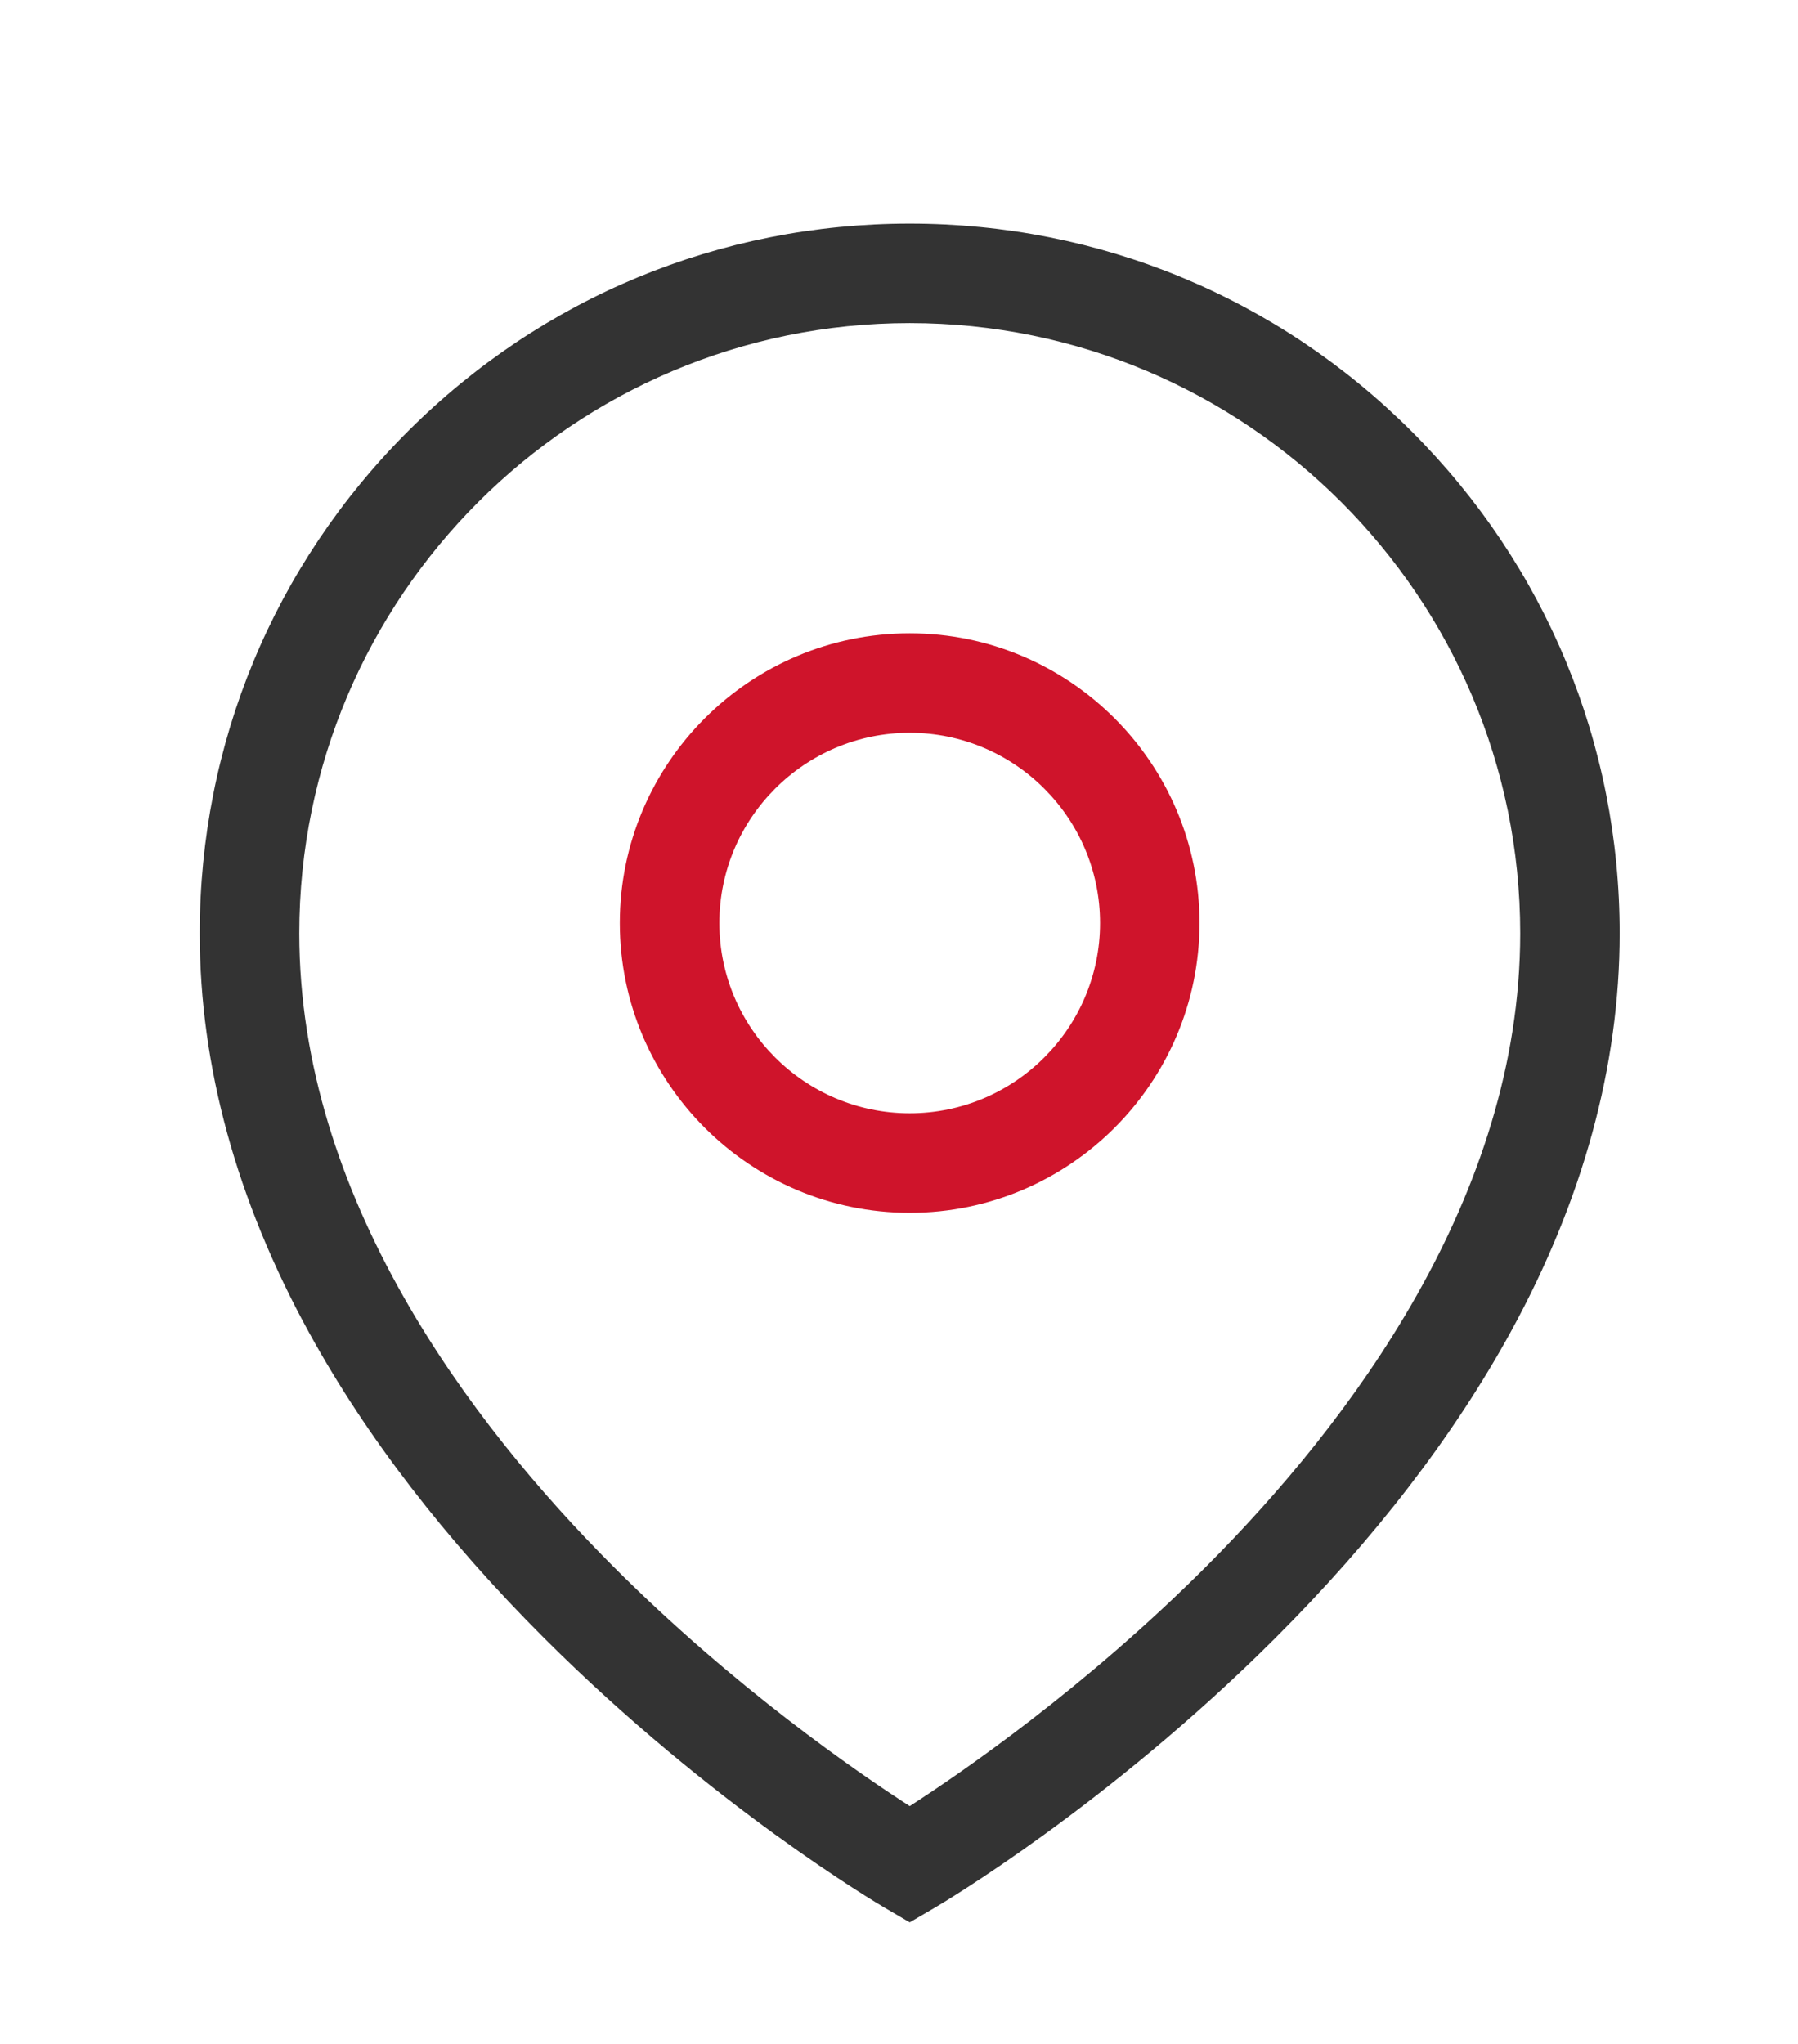 <svg xmlns="http://www.w3.org/2000/svg" fill="none" viewBox="0 0 22 25" height="25" width="22">
<g clip-path="url(#clip0_4687_80121)">
<g clip-path="url(#clip1_4687_80121)">
<path fill="#333333" d="M17.274 5.278C15.633 3.638 13.451 2.735 11.131 2.735C8.811 2.735 6.629 3.638 4.989 5.278C3.348 6.917 2.444 9.097 2.444 11.416C2.444 13.038 2.894 14.681 3.781 16.298C4.479 17.569 5.448 18.828 6.662 20.04C8.713 22.087 10.738 23.283 10.823 23.333L11.131 23.513L11.439 23.333C11.524 23.283 13.549 22.087 15.6 20.04C16.814 18.828 17.783 17.569 18.481 16.298C19.368 14.681 19.818 13.038 19.818 11.416C19.818 9.097 18.914 6.917 17.274 5.278ZM14.76 19.159C13.271 20.649 11.763 21.684 11.131 22.091C10.499 21.684 8.991 20.649 7.503 19.159C5.75 17.405 3.662 14.639 3.662 11.416C3.662 7.3 7.013 3.952 11.131 3.952C15.25 3.952 18.601 7.3 18.601 11.416C18.601 14.639 16.512 17.405 14.76 19.159Z"></path>
<path fill="#CF142B" d="M11.131 7.746C9.175 7.746 7.584 9.336 7.584 11.29C7.584 13.244 9.175 14.834 11.131 14.834C13.086 14.834 14.677 13.244 14.677 11.29C14.677 9.336 13.086 7.746 11.131 7.746ZM11.131 13.617C9.847 13.617 8.802 12.573 8.802 11.29C8.802 10.007 9.847 8.963 11.131 8.963C12.415 8.963 13.46 10.007 13.46 11.29C13.46 12.573 12.415 13.617 11.131 13.617Z"></path>
</g>
</g>
<defs>
<clipPath id="clip0_4687_80121">
<rect transform="translate(0 2.124)" fill="white" height="22" width="22"></rect>
</clipPath>
<clipPath id="clip1_4687_80121">
<rect transform="translate(0 2.124)" fill="white" height="22" width="22"></rect>
</clipPath>
</defs>
</svg>
